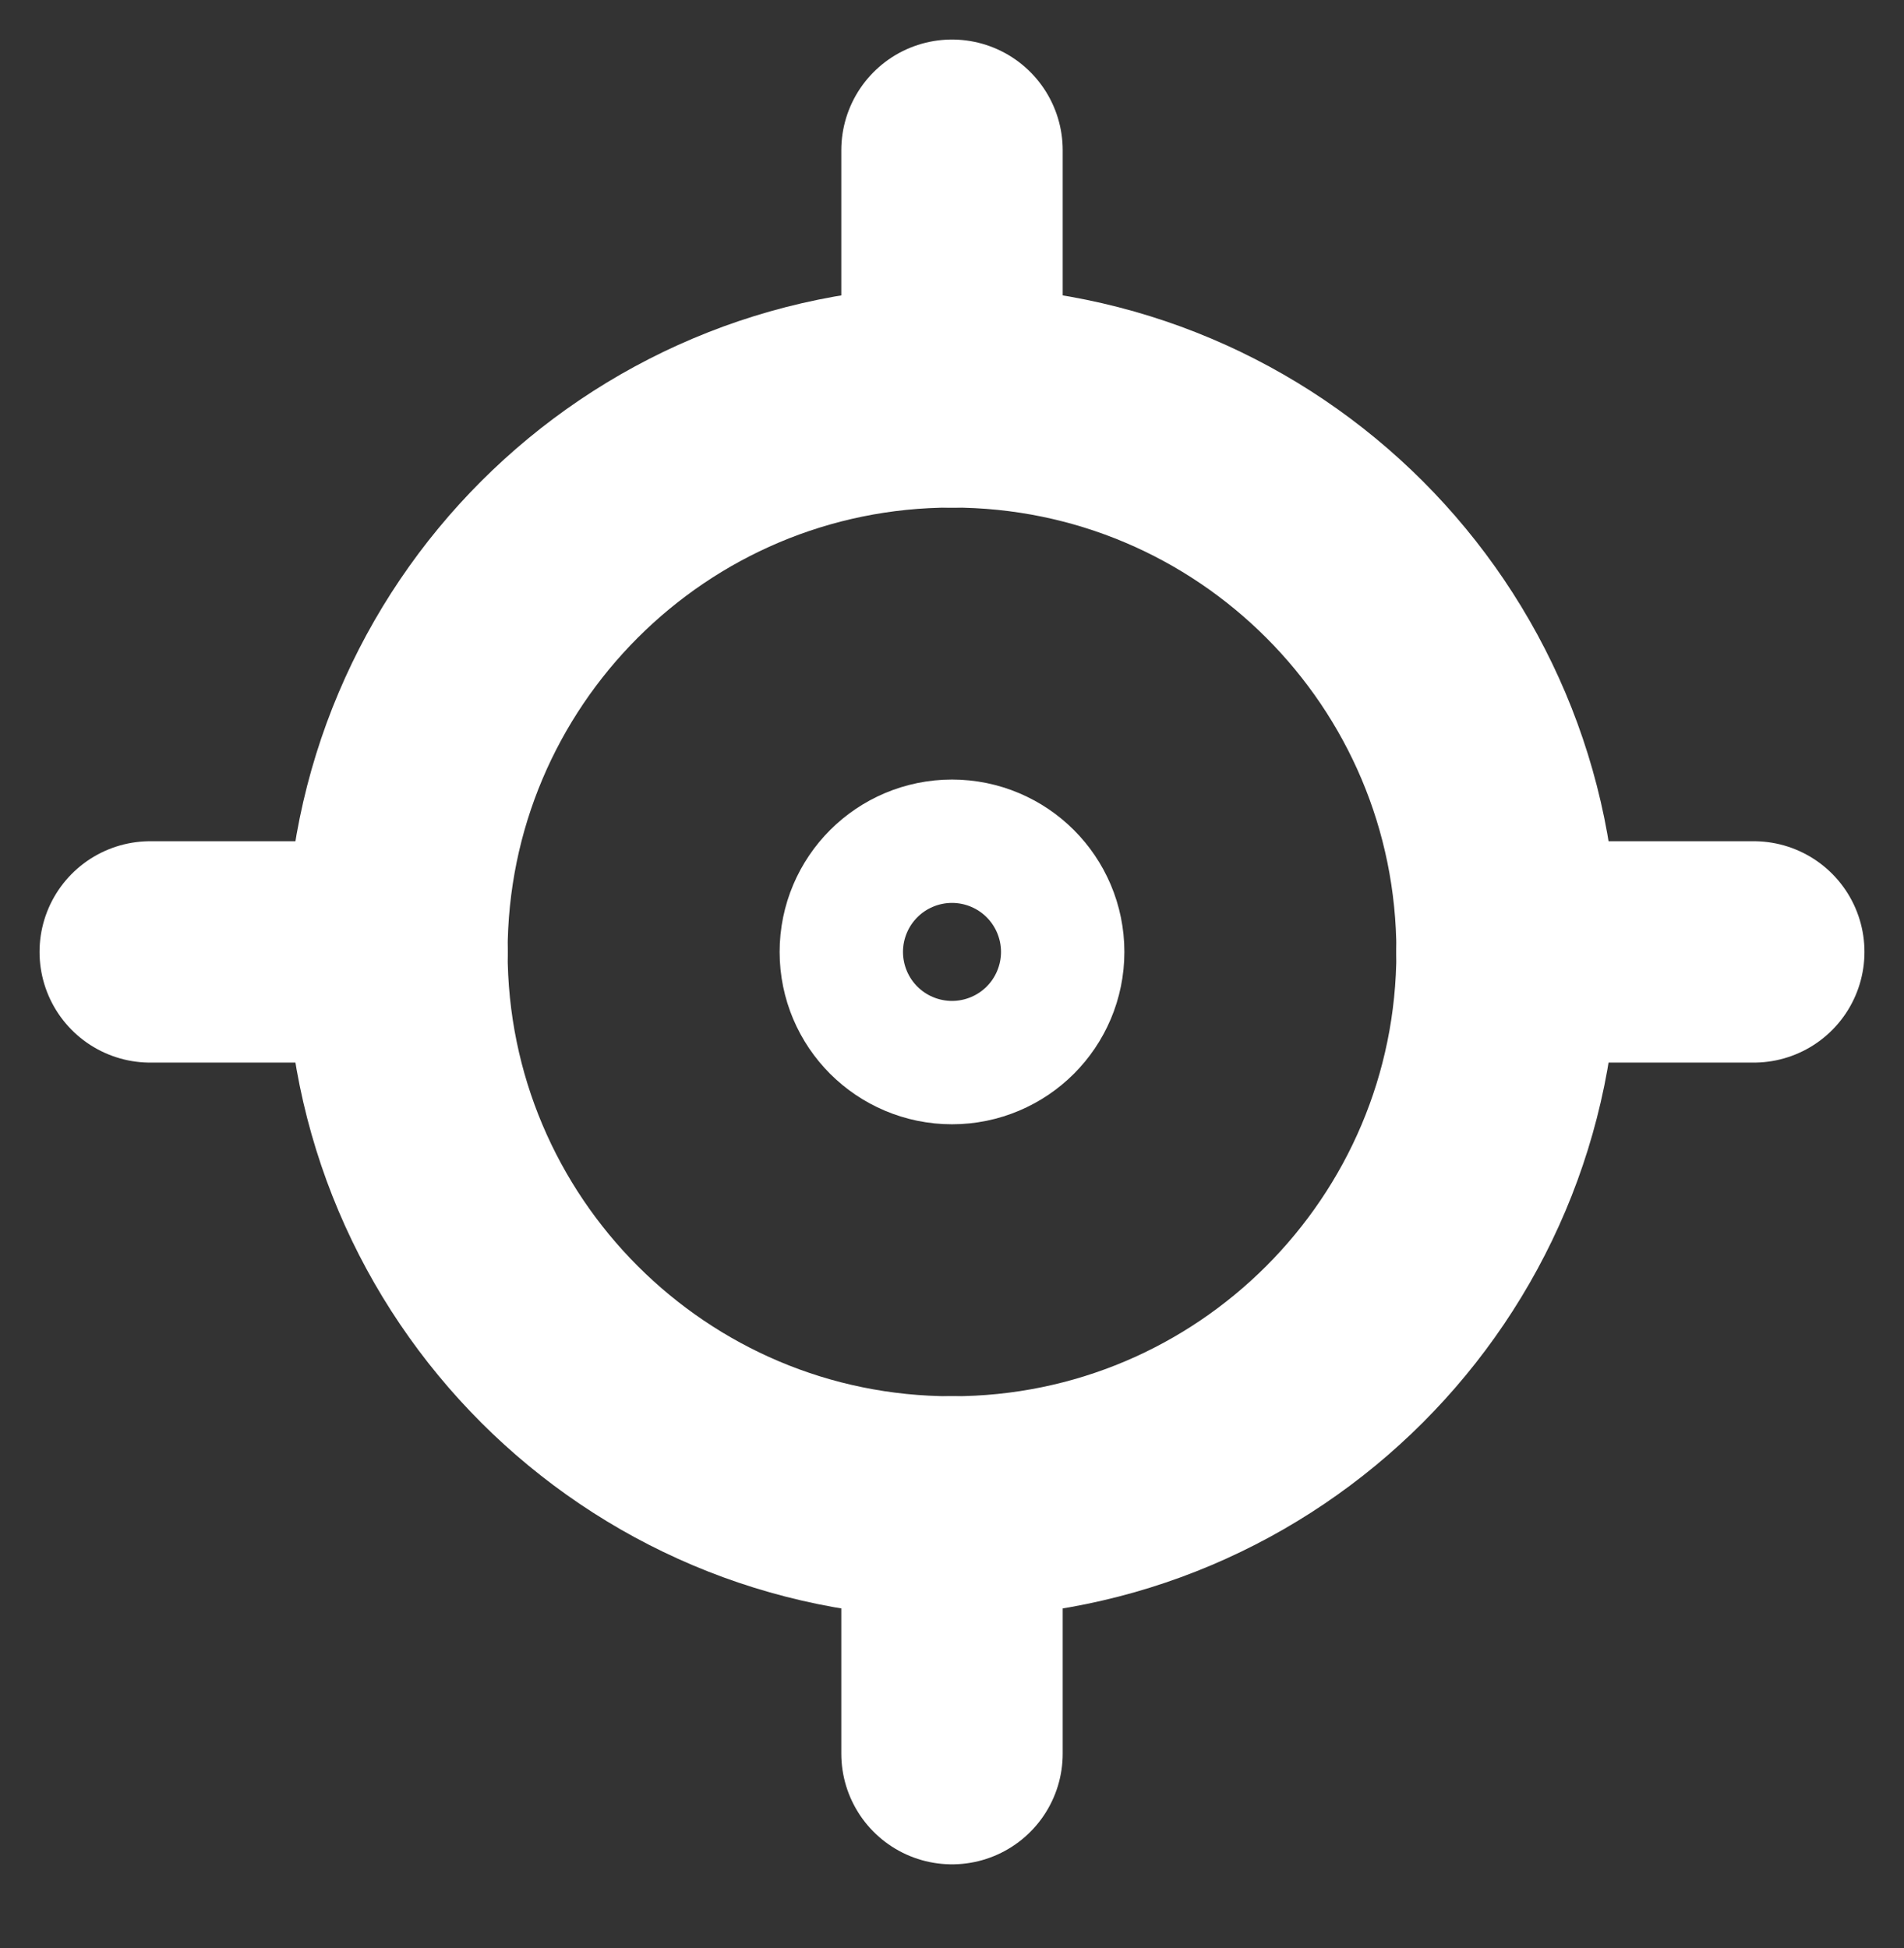 <?xml version="1.0" encoding="UTF-8"?>
<svg xmlns="http://www.w3.org/2000/svg" width="43" height="44" viewBox="0 0 43 44" fill="none">
  <rect x="0" y="0" width="43" height="44" fill="#333333" stroke="none"/>
  <path d="M21.5 34.036C28.423 34.036 34.036 28.423 34.036 21.5C34.036 14.577 28.423 8.964 21.5 8.964C14.577 8.964 8.964 14.577 8.964 21.5C8.964 28.423 14.577 34.036 21.5 34.036Z" stroke="white" stroke-width="5" stroke-linecap="round" stroke-linejoin="round"></path>
  <path d="M21.5 22.893C22.269 22.893 22.893 22.27 22.893 21.5C22.893 20.731 22.269 20.107 21.5 20.107C20.731 20.107 20.107 20.731 20.107 21.5C20.107 22.27 20.731 22.893 21.5 22.893Z" stroke="white" stroke-width="5" stroke-linecap="round" stroke-linejoin="round"></path>
  <path d="M21.5 8.964V3.393" stroke="white" stroke-width="5" stroke-linecap="round" stroke-linejoin="round"></path>
  <path d="M21.5 39.608V34.036" stroke="white" stroke-width="5" stroke-linecap="round" stroke-linejoin="round"></path>
  <path d="M34.036 21.5H39.607" stroke="white" stroke-width="5" stroke-linecap="round" stroke-linejoin="round"></path>
  <path d="M3.393 21.5H8.964" stroke="white" stroke-width="5" stroke-linecap="round" stroke-linejoin="round"></path>
</svg>

